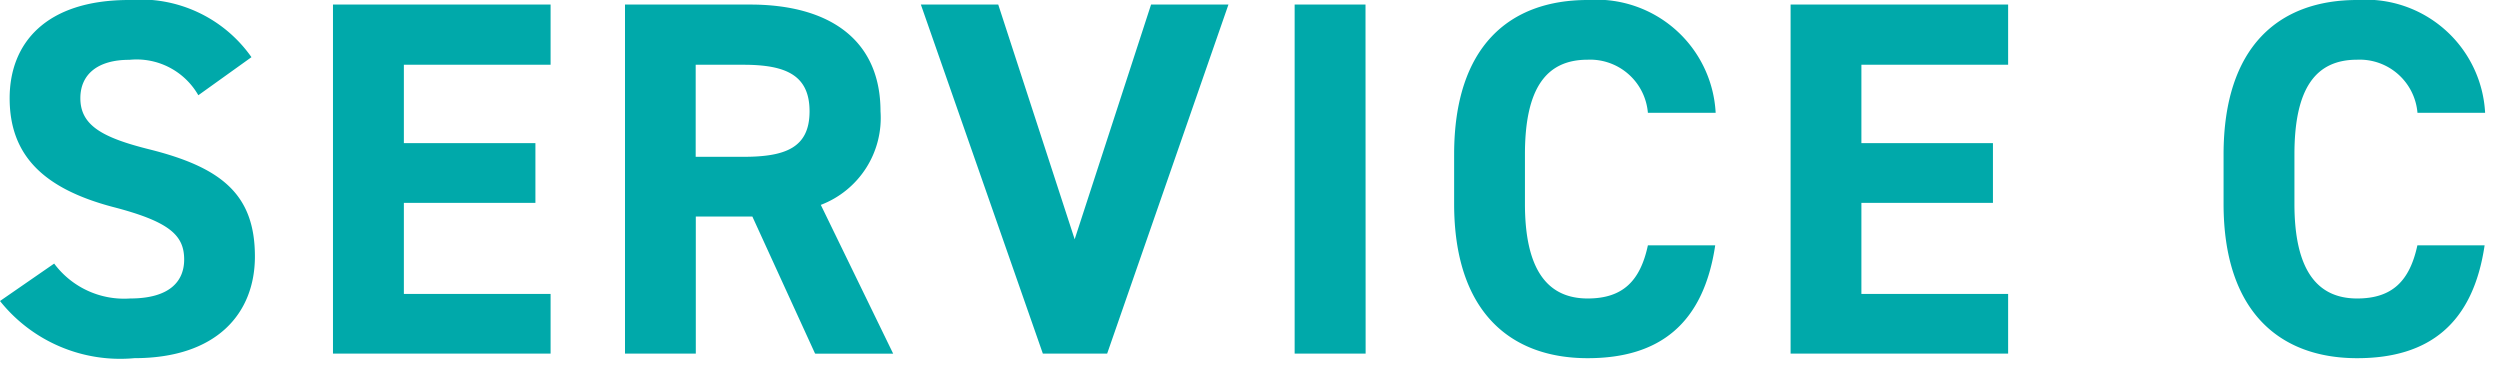 <svg id="レイヤー_1" data-name="レイヤー 1" xmlns="http://www.w3.org/2000/svg" viewBox="0 0 84 13" width="84" height="13" preserveAspectRatio="xMinYMid"><defs><style>.cls-1{fill:#00a9aa;}</style></defs><title>ttl_service_c</title><path class="cls-1" d="M6.664,3.2a2.388,2.388,0,0,0-2.312-1.19C3.281,2.006,2.7,2.5,2.7,3.3c0,.918.748,1.325,2.313,1.717,2.447.611,3.552,1.529,3.552,3.6,0,1.921-1.293,3.417-4.047,3.417A5.167,5.167,0,0,1,0,10.114L1.82,8.856a2.928,2.928,0,0,0,2.549,1.173c1.36,0,1.819-.6,1.819-1.309,0-.816-.493-1.275-2.4-1.768C1.481,6.34.324,5.236.324,3.3.324,1.445,1.547,0,4.336,0A4.556,4.556,0,0,1,8.449,1.921Z"/><path class="cls-1" d="M18.5.153V2.176h-4.93V4.81h4.42V6.816h-4.42v3.06H18.5v2.006H11.188V.153Z"/><path class="cls-1" d="M27.387,11.882,25.279,7.275h-1.9v4.607H21V.153h4.2c2.7,0,4.385,1.207,4.385,3.587a3.127,3.127,0,0,1-2.006,3.144l2.432,5ZM24.975,5.269c1.41,0,2.226-.3,2.226-1.529s-.816-1.564-2.226-1.564h-1.6V5.269Z"/><path class="cls-1" d="M33.541.153,36.109,8.04,38.676.153h2.6L37.2,11.882h-2.16L30.941.153Z"/><path class="cls-1" d="M45.885,11.882H43.5V.153h2.381Z"/><path class="cls-1" d="M55.369,3.79a1.948,1.948,0,0,0-2.023-1.784c-1.377,0-2.108.935-2.108,3.179V6.85c0,2.176.731,3.179,2.108,3.179,1.191,0,1.769-.6,2.023-1.785h2.262c-.393,2.635-1.871,3.791-4.285,3.791-2.635,0-4.487-1.6-4.487-5.185V5.185C48.859,1.564,50.711,0,53.346,0a4.013,4.013,0,0,1,4.3,3.79Z"/><path class="cls-1" d="M67.473.153V2.176h-4.93V4.81h4.42V6.816h-4.42v3.06h4.93v2.006H60.164V.153Z"/><path class="cls-1" d="M81.227,3.79A1.95,1.95,0,0,0,79.2,2.006c-1.377,0-2.107.935-2.107,3.179V6.85c0,2.176.73,3.179,2.107,3.179,1.19,0,1.768-.6,2.024-1.785h2.259c-.39,2.635-1.869,3.791-4.283,3.791-2.635,0-4.488-1.6-4.488-5.185V5.185C74.715,1.564,76.568,0,79.2,0a4.016,4.016,0,0,1,4.3,3.79Z"/></svg>